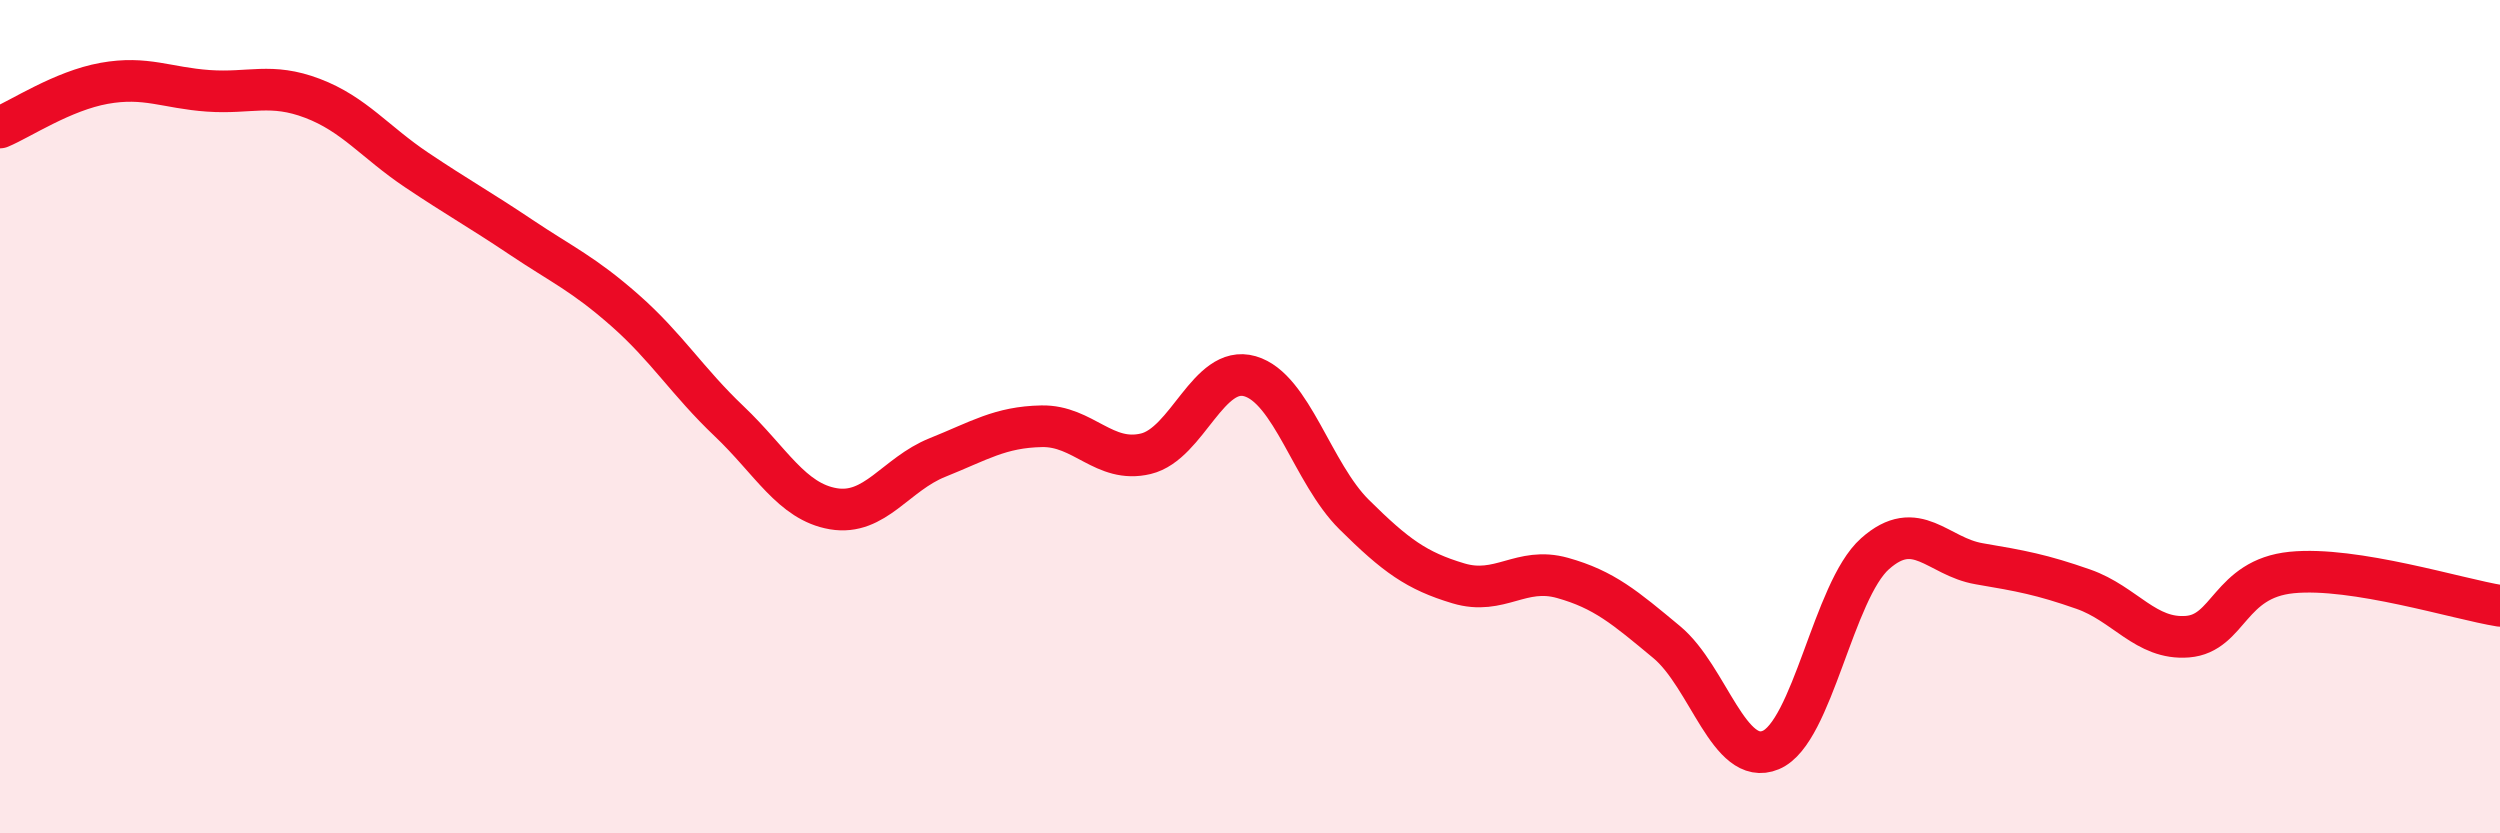 
    <svg width="60" height="20" viewBox="0 0 60 20" xmlns="http://www.w3.org/2000/svg">
      <path
        d="M 0,3.06 C 0.5,2.85 1.5,2.18 2.5,2 C 3.5,1.82 4,2.11 5,2.18 C 6,2.25 6.5,1.98 7.5,2.36 C 8.5,2.74 9,3.41 10,4.08 C 11,4.75 11.5,5.02 12.5,5.69 C 13.5,6.36 14,6.57 15,7.45 C 16,8.33 16.5,9.16 17.5,10.11 C 18.5,11.06 19,12.04 20,12.21 C 21,12.38 21.5,11.38 22.5,10.98 C 23.5,10.58 24,10.25 25,10.23 C 26,10.21 26.5,11.13 27.5,10.89 C 28.5,10.65 29,8.74 30,9.03 C 31,9.32 31.5,11.36 32.5,12.35 C 33.5,13.34 34,13.7 35,14 C 36,14.3 36.5,13.59 37.5,13.87 C 38.5,14.15 39,14.58 40,15.41 C 41,16.24 41.5,18.42 42.5,18 C 43.5,17.58 44,14.18 45,13.29 C 46,12.4 46.5,13.36 47.5,13.53 C 48.5,13.7 49,13.79 50,14.14 C 51,14.49 51.5,15.36 52.5,15.28 C 53.5,15.2 53.5,13.89 55,13.74 C 56.5,13.59 59,14.38 60,14.54L60 20L0 20Z"
        fill="#EB0A25"
        opacity="0.1"
        stroke-linecap="round"
        stroke-linejoin="round"
      />
      <path
        d="M 0,3.06 C 0.5,2.85 1.5,2.18 2.5,2 C 3.5,1.82 4,2.11 5,2.18 C 6,2.25 6.5,1.98 7.5,2.36 C 8.5,2.74 9,3.41 10,4.08 C 11,4.75 11.5,5.02 12.5,5.69 C 13.5,6.36 14,6.57 15,7.45 C 16,8.33 16.5,9.16 17.5,10.11 C 18.5,11.06 19,12.04 20,12.21 C 21,12.38 21.5,11.38 22.5,10.98 C 23.5,10.58 24,10.25 25,10.23 C 26,10.21 26.5,11.13 27.5,10.89 C 28.5,10.65 29,8.74 30,9.03 C 31,9.32 31.5,11.36 32.5,12.35 C 33.5,13.34 34,13.7 35,14 C 36,14.3 36.5,13.59 37.5,13.87 C 38.5,14.15 39,14.58 40,15.41 C 41,16.24 41.5,18.42 42.5,18 C 43.5,17.58 44,14.18 45,13.29 C 46,12.4 46.5,13.36 47.5,13.53 C 48.5,13.7 49,13.79 50,14.14 C 51,14.49 51.5,15.36 52.5,15.28 C 53.5,15.2 53.5,13.89 55,13.74 C 56.5,13.59 59,14.38 60,14.54"
        stroke="#EB0A25"
        stroke-width="1"
        fill="none"
        stroke-linecap="round"
        stroke-linejoin="round"
      />
    </svg>
  